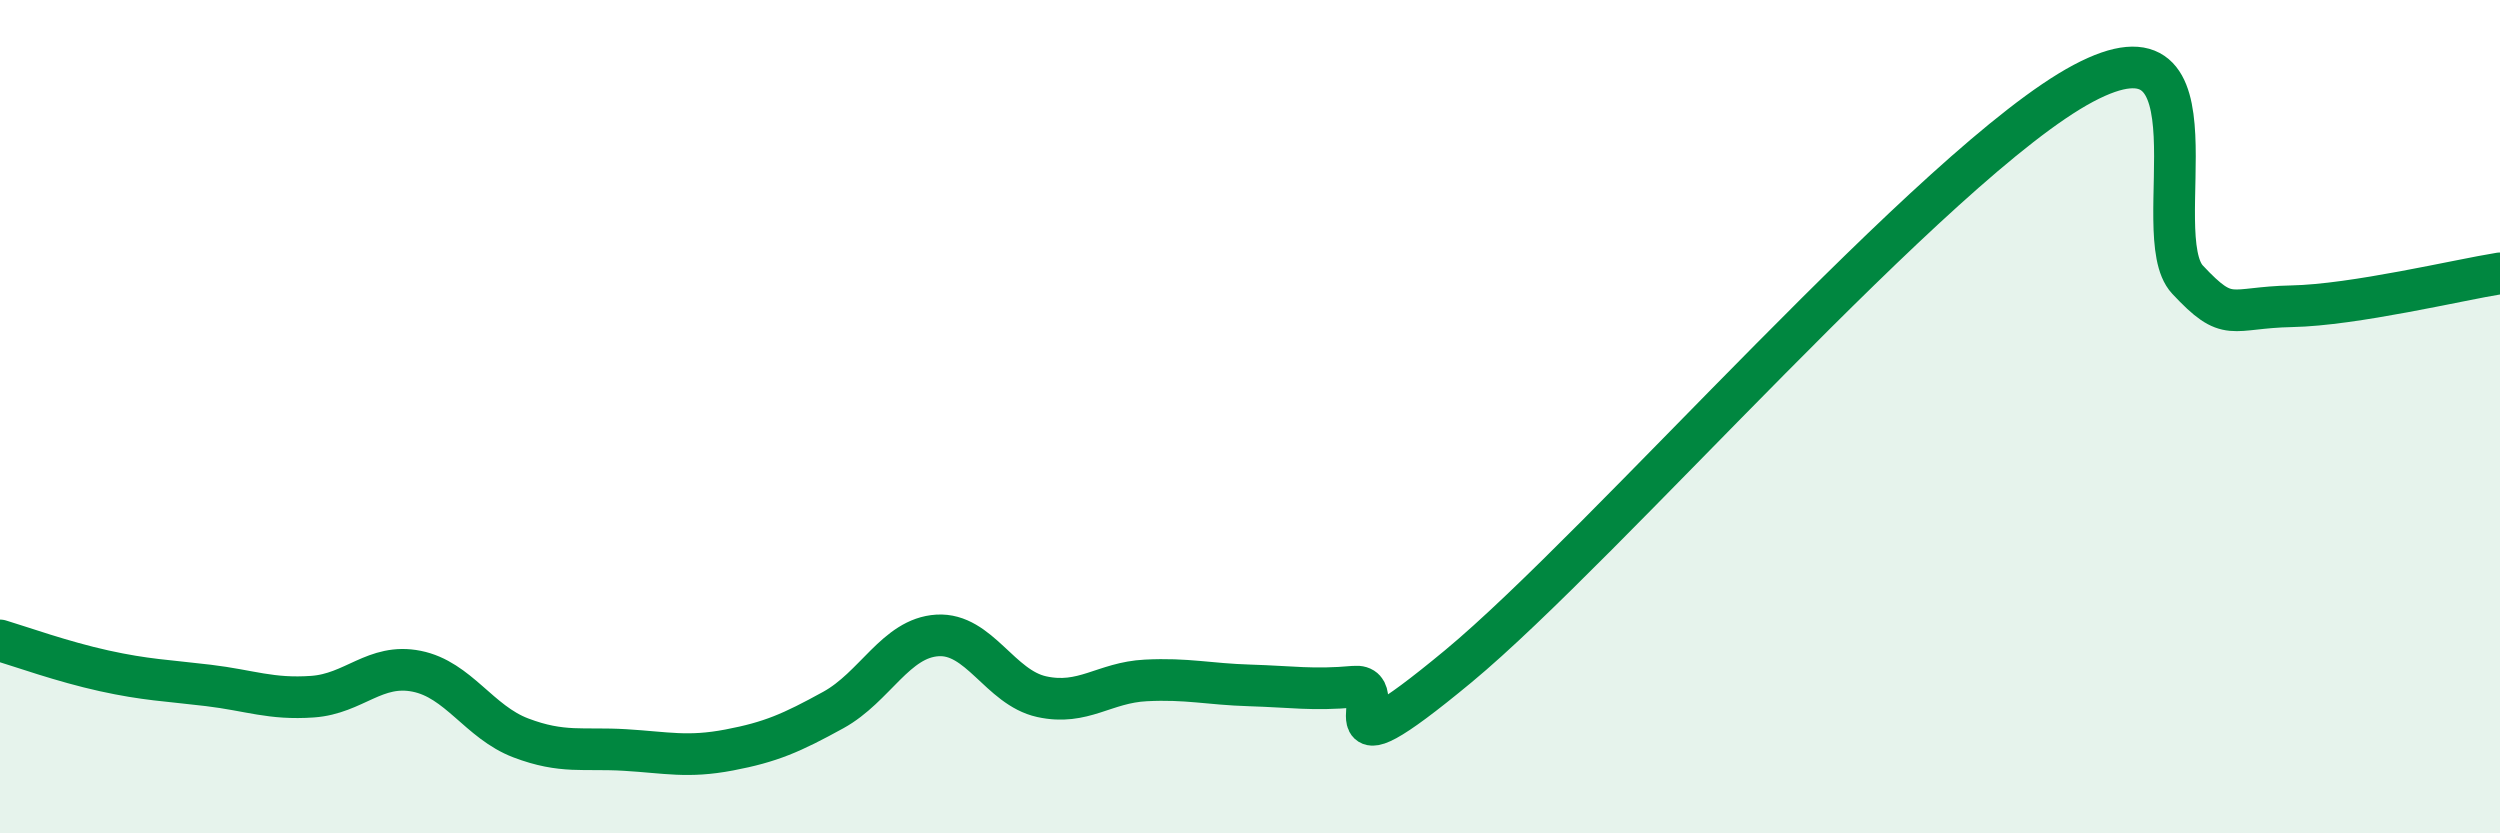 
    <svg width="60" height="20" viewBox="0 0 60 20" xmlns="http://www.w3.org/2000/svg">
      <path
        d="M 0,15.37 C 0.5,15.52 1.5,15.88 2.5,16.1 C 3.5,16.32 4,16.33 5,16.45 C 6,16.57 6.5,16.79 7.5,16.72 C 8.5,16.65 9,15.91 10,16.11 C 11,16.31 11.5,17.33 12.5,17.71 C 13.5,18.09 14,17.94 15,18 C 16,18.06 16.5,18.19 17.5,18 C 18.5,17.81 19,17.59 20,17.04 C 21,16.49 21.5,15.31 22.5,15.25 C 23.5,15.19 24,16.5 25,16.72 C 26,16.94 26.5,16.38 27.5,16.33 C 28.5,16.28 29,16.42 30,16.45 C 31,16.48 31.5,16.57 32.5,16.48 C 33.5,16.39 31.5,18.89 35,15.99 C 38.5,13.09 46.5,3.86 50,2 C 53.5,0.14 51.5,5.64 52.5,6.71 C 53.5,7.78 53.5,7.38 55,7.35 C 56.5,7.32 59,6.72 60,6.56L60 20L0 20Z"
        fill="#008740"
        opacity="0.1"
        stroke-linecap="round"
        stroke-linejoin="round"
      />
      <path
        d="M 0,15.37 C 0.5,15.52 1.5,15.88 2.5,16.1 C 3.5,16.32 4,16.33 5,16.45 C 6,16.57 6.5,16.79 7.5,16.72 C 8.5,16.65 9,15.91 10,16.11 C 11,16.31 11.5,17.33 12.5,17.71 C 13.5,18.09 14,17.94 15,18 C 16,18.06 16.5,18.19 17.5,18 C 18.5,17.81 19,17.59 20,17.04 C 21,16.49 21.5,15.31 22.5,15.25 C 23.5,15.19 24,16.5 25,16.72 C 26,16.94 26.5,16.38 27.5,16.33 C 28.5,16.28 29,16.42 30,16.45 C 31,16.48 31.5,16.57 32.5,16.48 C 33.5,16.39 31.5,18.89 35,15.99 C 38.5,13.09 46.5,3.86 50,2 C 53.5,0.14 51.5,5.64 52.5,6.71 C 53.5,7.78 53.5,7.38 55,7.35 C 56.5,7.32 59,6.72 60,6.56"
        stroke="#008740"
        stroke-width="1"
        fill="none"
        stroke-linecap="round"
        stroke-linejoin="round"
      />
    </svg>
  